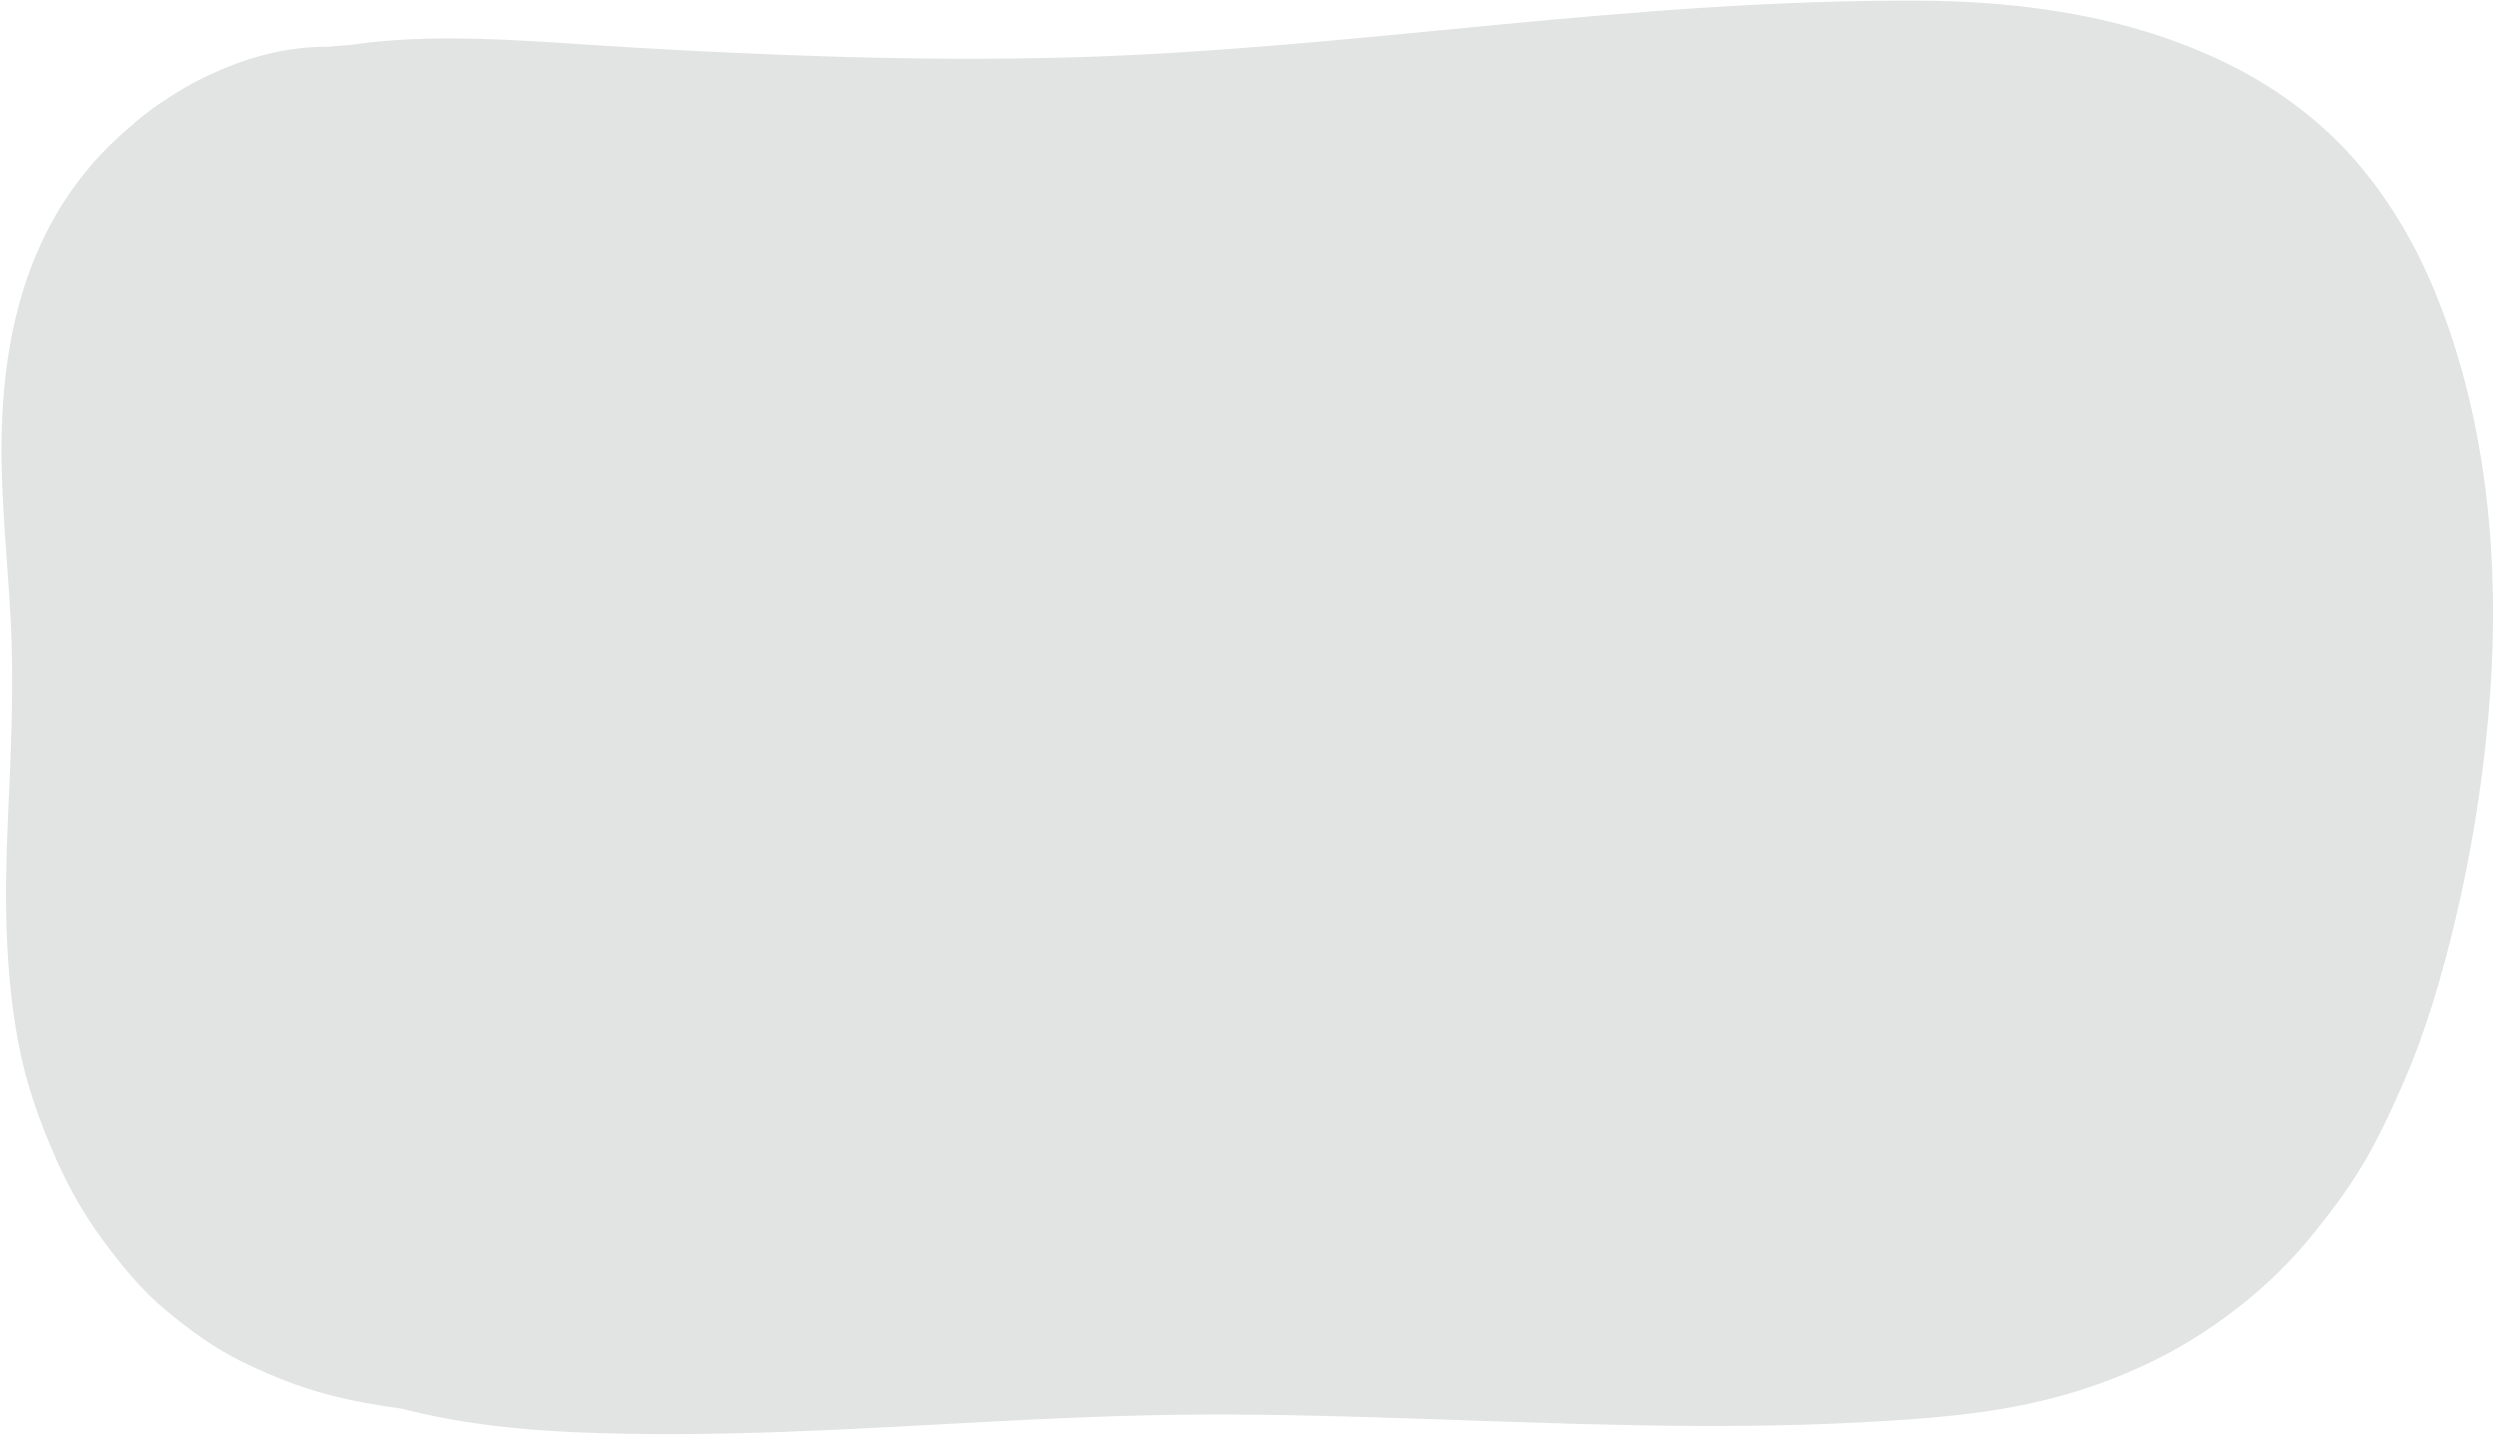 <?xml version="1.0" encoding="UTF-8" standalone="no"?><svg xmlns="http://www.w3.org/2000/svg" xmlns:xlink="http://www.w3.org/1999/xlink" fill="#000000" height="1628.1" preserveAspectRatio="xMidYMid meet" version="1" viewBox="-1.7 -0.7 2830.2 1628.1" width="2830.2" zoomAndPan="magnify"><g id="change1_1"><path d="M2771.546,373.99c-23.796-69.868-55.446-132.185-103.156-188.762 c-37.811-44.836-86.952-82.237-138.992-109.042c-110.526-56.932-235.65-75.632-358.882-76.16 c-159.525-0.684-318.454,12.17-477.13,27.353c-163.144,15.61-326.297,32.897-490.244,37.079 c-164.524,4.196-329.825-2.05-494.06-11.688c-74.466-4.37-149.294-11.267-223.94-9.716c-29.602,0.616-59.996,2.625-90.016,7.154 c-8.458,0.406-16.918,1.124-25.356,2.034c-3.498-0.058-6.981-0.037-10.438,0.084c-46.728,1.628-89.419,14.845-131.241,35.244 c-15.417,7.52-30.344,16.418-44.676,26.246c-8.835,5.243-16.761,11.751-25.011,18.025c-3.106,2.362-6.042,4.935-8.827,7.662 c-5.741,4.78-11.355,9.665-16.83,14.624c-28.021,25.386-52.422,56.01-71.347,88.699C18.968,316.117,2.774,400.339,0.336,484.177 c-2.083,71.631,6.028,143.077,9.945,214.507c4.145,75.598,0.379,151.213-2.994,226.764c-3.794,84.973-3.991,169.741,11.64,253.733 c8.638,46.415,24.388,90.824,43.625,133.869c13.958,31.231,30.903,61.352,51.22,88.895c21.687,29.398,43.993,57.092,72.154,80.55 c26.863,22.376,54.417,42.64,85.836,58.094c31.535,15.512,64.181,28.604,98.168,37.579c27.257,7.198,55.228,12.081,83.238,15.827 c63.667,16.639,130.577,23.848,195.178,26.643c157.885,6.831,316.082-3.728,473.685-12.044c80.56-4.251,161.15-7.66,241.834-7.931 c81.631-0.273,163.248,2.138,244.824,4.88c163.332,5.491,326.854,12.551,490.221,4.271c74.435-3.771,149.998-8.821,222.387-27.578 c57.177-14.814,113.705-38.082,163.688-69.674c48.608-30.723,92.956-68.516,129.352-113.071 c21.022-25.736,40.807-51.956,57.991-80.416c17.906-29.657,32.308-60.988,46.213-92.669 c25.934-59.087,43.934-121.408,58.987-184.055c18.187-75.684,30.604-153.122,37.664-230.623 C2828.455,666.17,2818.896,513.017,2771.546,373.99z" fill="#e2e3e3"/></g></svg>